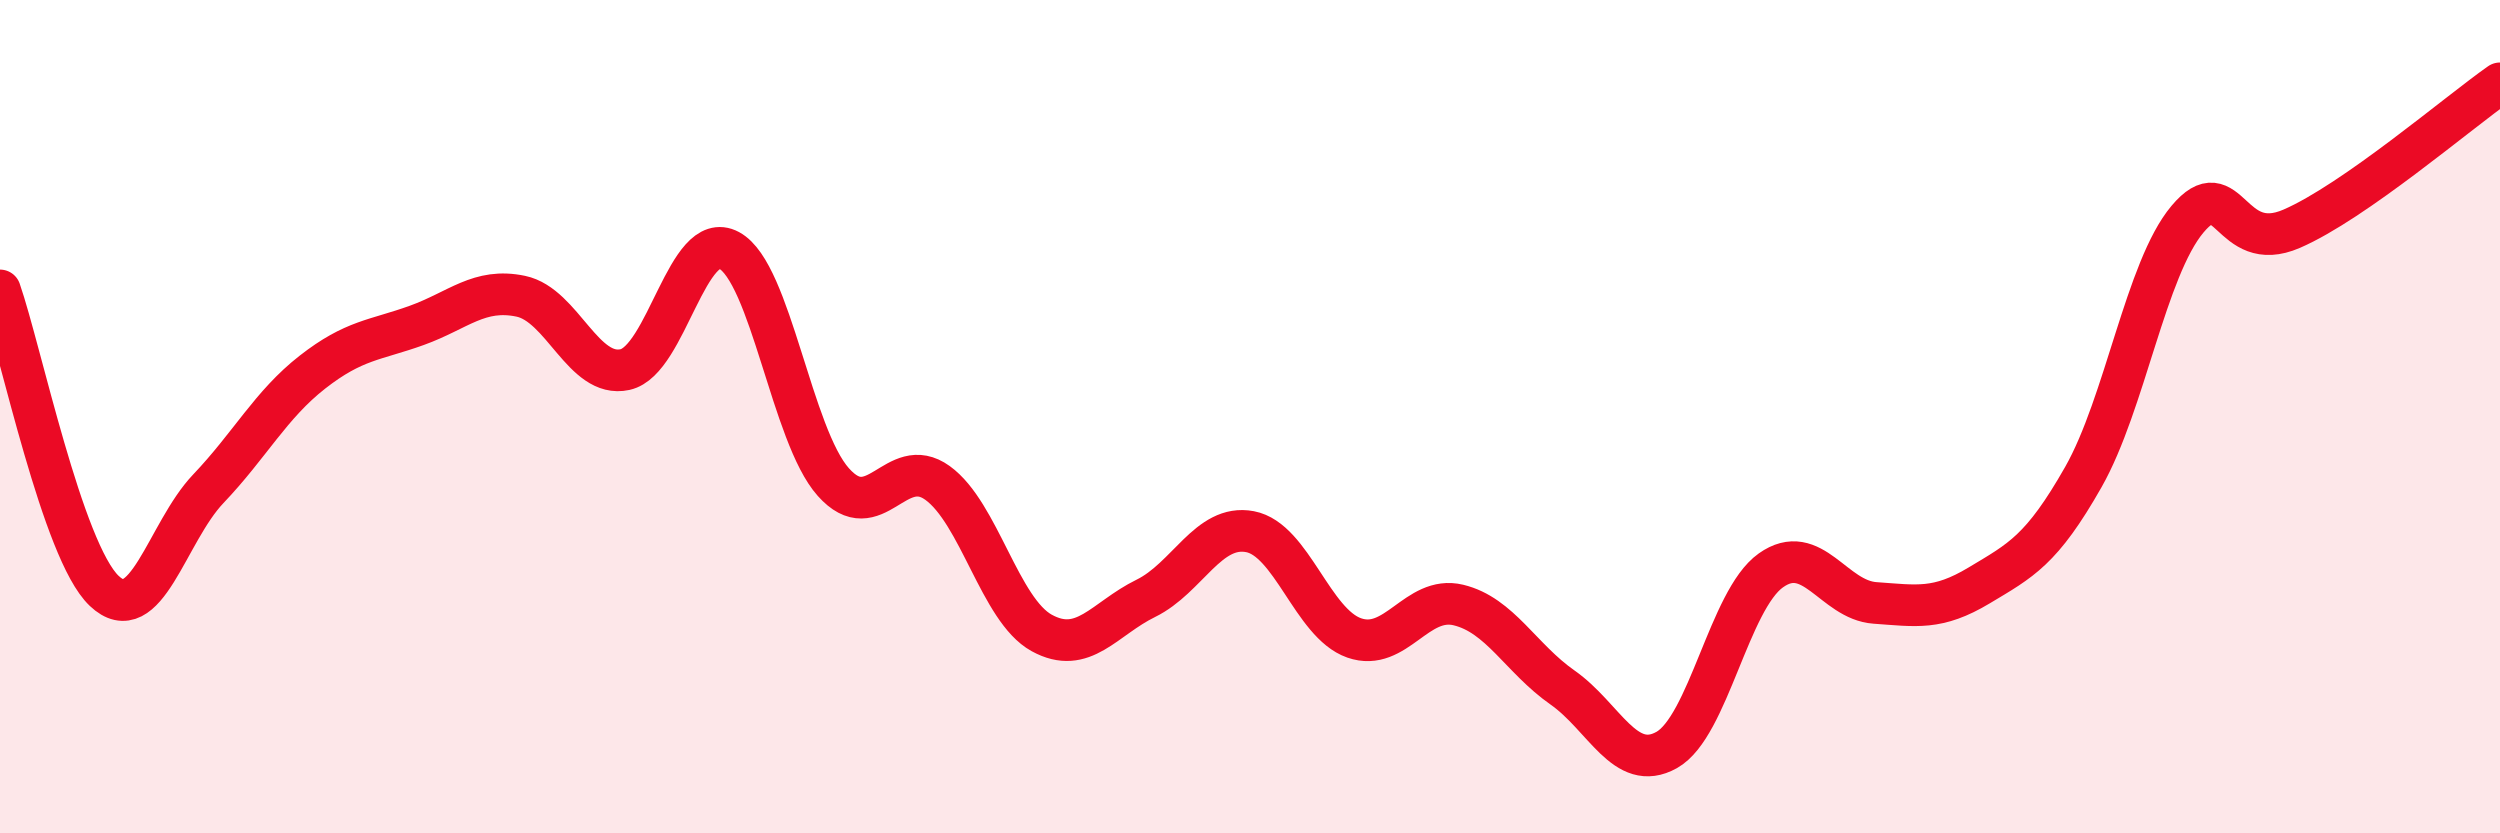
    <svg width="60" height="20" viewBox="0 0 60 20" xmlns="http://www.w3.org/2000/svg">
      <path
        d="M 0,6.97 C 0.5,8.41 1.5,13.23 2.5,14.18 C 3.5,15.13 4,12.78 5,11.73 C 6,10.68 6.5,9.71 7.5,8.93 C 8.5,8.15 9,8.17 10,7.81 C 11,7.45 11.5,6.9 12.5,7.11 C 13.5,7.32 14,9.09 15,8.87 C 16,8.65 16.5,5.47 17.5,6.01 C 18.5,6.55 19,10.45 20,11.57 C 21,12.69 21.5,10.87 22.5,11.59 C 23.5,12.31 24,14.64 25,15.19 C 26,15.74 26.5,14.85 27.5,14.36 C 28.5,13.87 29,12.57 30,12.76 C 31,12.95 31.5,14.96 32.5,15.31 C 33.5,15.66 34,14.28 35,14.52 C 36,14.76 36.5,15.8 37.5,16.5 C 38.5,17.2 39,18.56 40,18 C 41,17.44 41.5,14.4 42.5,13.69 C 43.5,12.98 44,14.4 45,14.47 C 46,14.54 46.5,14.65 47.5,14.05 C 48.5,13.45 49,13.21 50,11.45 C 51,9.69 51.5,6.45 52.5,5.26 C 53.5,4.07 53.5,6.14 55,5.49 C 56.5,4.84 59,2.7 60,2L60 20L0 20Z"
        fill="#EB0A25"
        opacity="0.1"
        stroke-linecap="round"
        stroke-linejoin="round"
      />
      <path
        d="M 0,6.97 C 0.5,8.41 1.5,13.23 2.5,14.18 C 3.5,15.13 4,12.78 5,11.73 C 6,10.68 6.5,9.71 7.5,8.93 C 8.5,8.15 9,8.17 10,7.81 C 11,7.45 11.5,6.9 12.5,7.11 C 13.5,7.32 14,9.09 15,8.87 C 16,8.65 16.5,5.47 17.5,6.01 C 18.5,6.55 19,10.45 20,11.57 C 21,12.69 21.5,10.87 22.5,11.59 C 23.5,12.31 24,14.64 25,15.19 C 26,15.74 26.5,14.85 27.5,14.36 C 28.5,13.87 29,12.57 30,12.76 C 31,12.95 31.5,14.96 32.5,15.31 C 33.5,15.66 34,14.28 35,14.52 C 36,14.76 36.5,15.8 37.5,16.5 C 38.5,17.2 39,18.56 40,18 C 41,17.44 41.5,14.4 42.5,13.69 C 43.5,12.98 44,14.4 45,14.47 C 46,14.54 46.5,14.65 47.5,14.05 C 48.5,13.45 49,13.21 50,11.45 C 51,9.69 51.5,6.45 52.5,5.26 C 53.5,4.07 53.5,6.14 55,5.49 C 56.5,4.84 59,2.7 60,2"
        stroke="#EB0A25"
        stroke-width="1"
        fill="none"
        stroke-linecap="round"
        stroke-linejoin="round"
      />
    </svg>
  